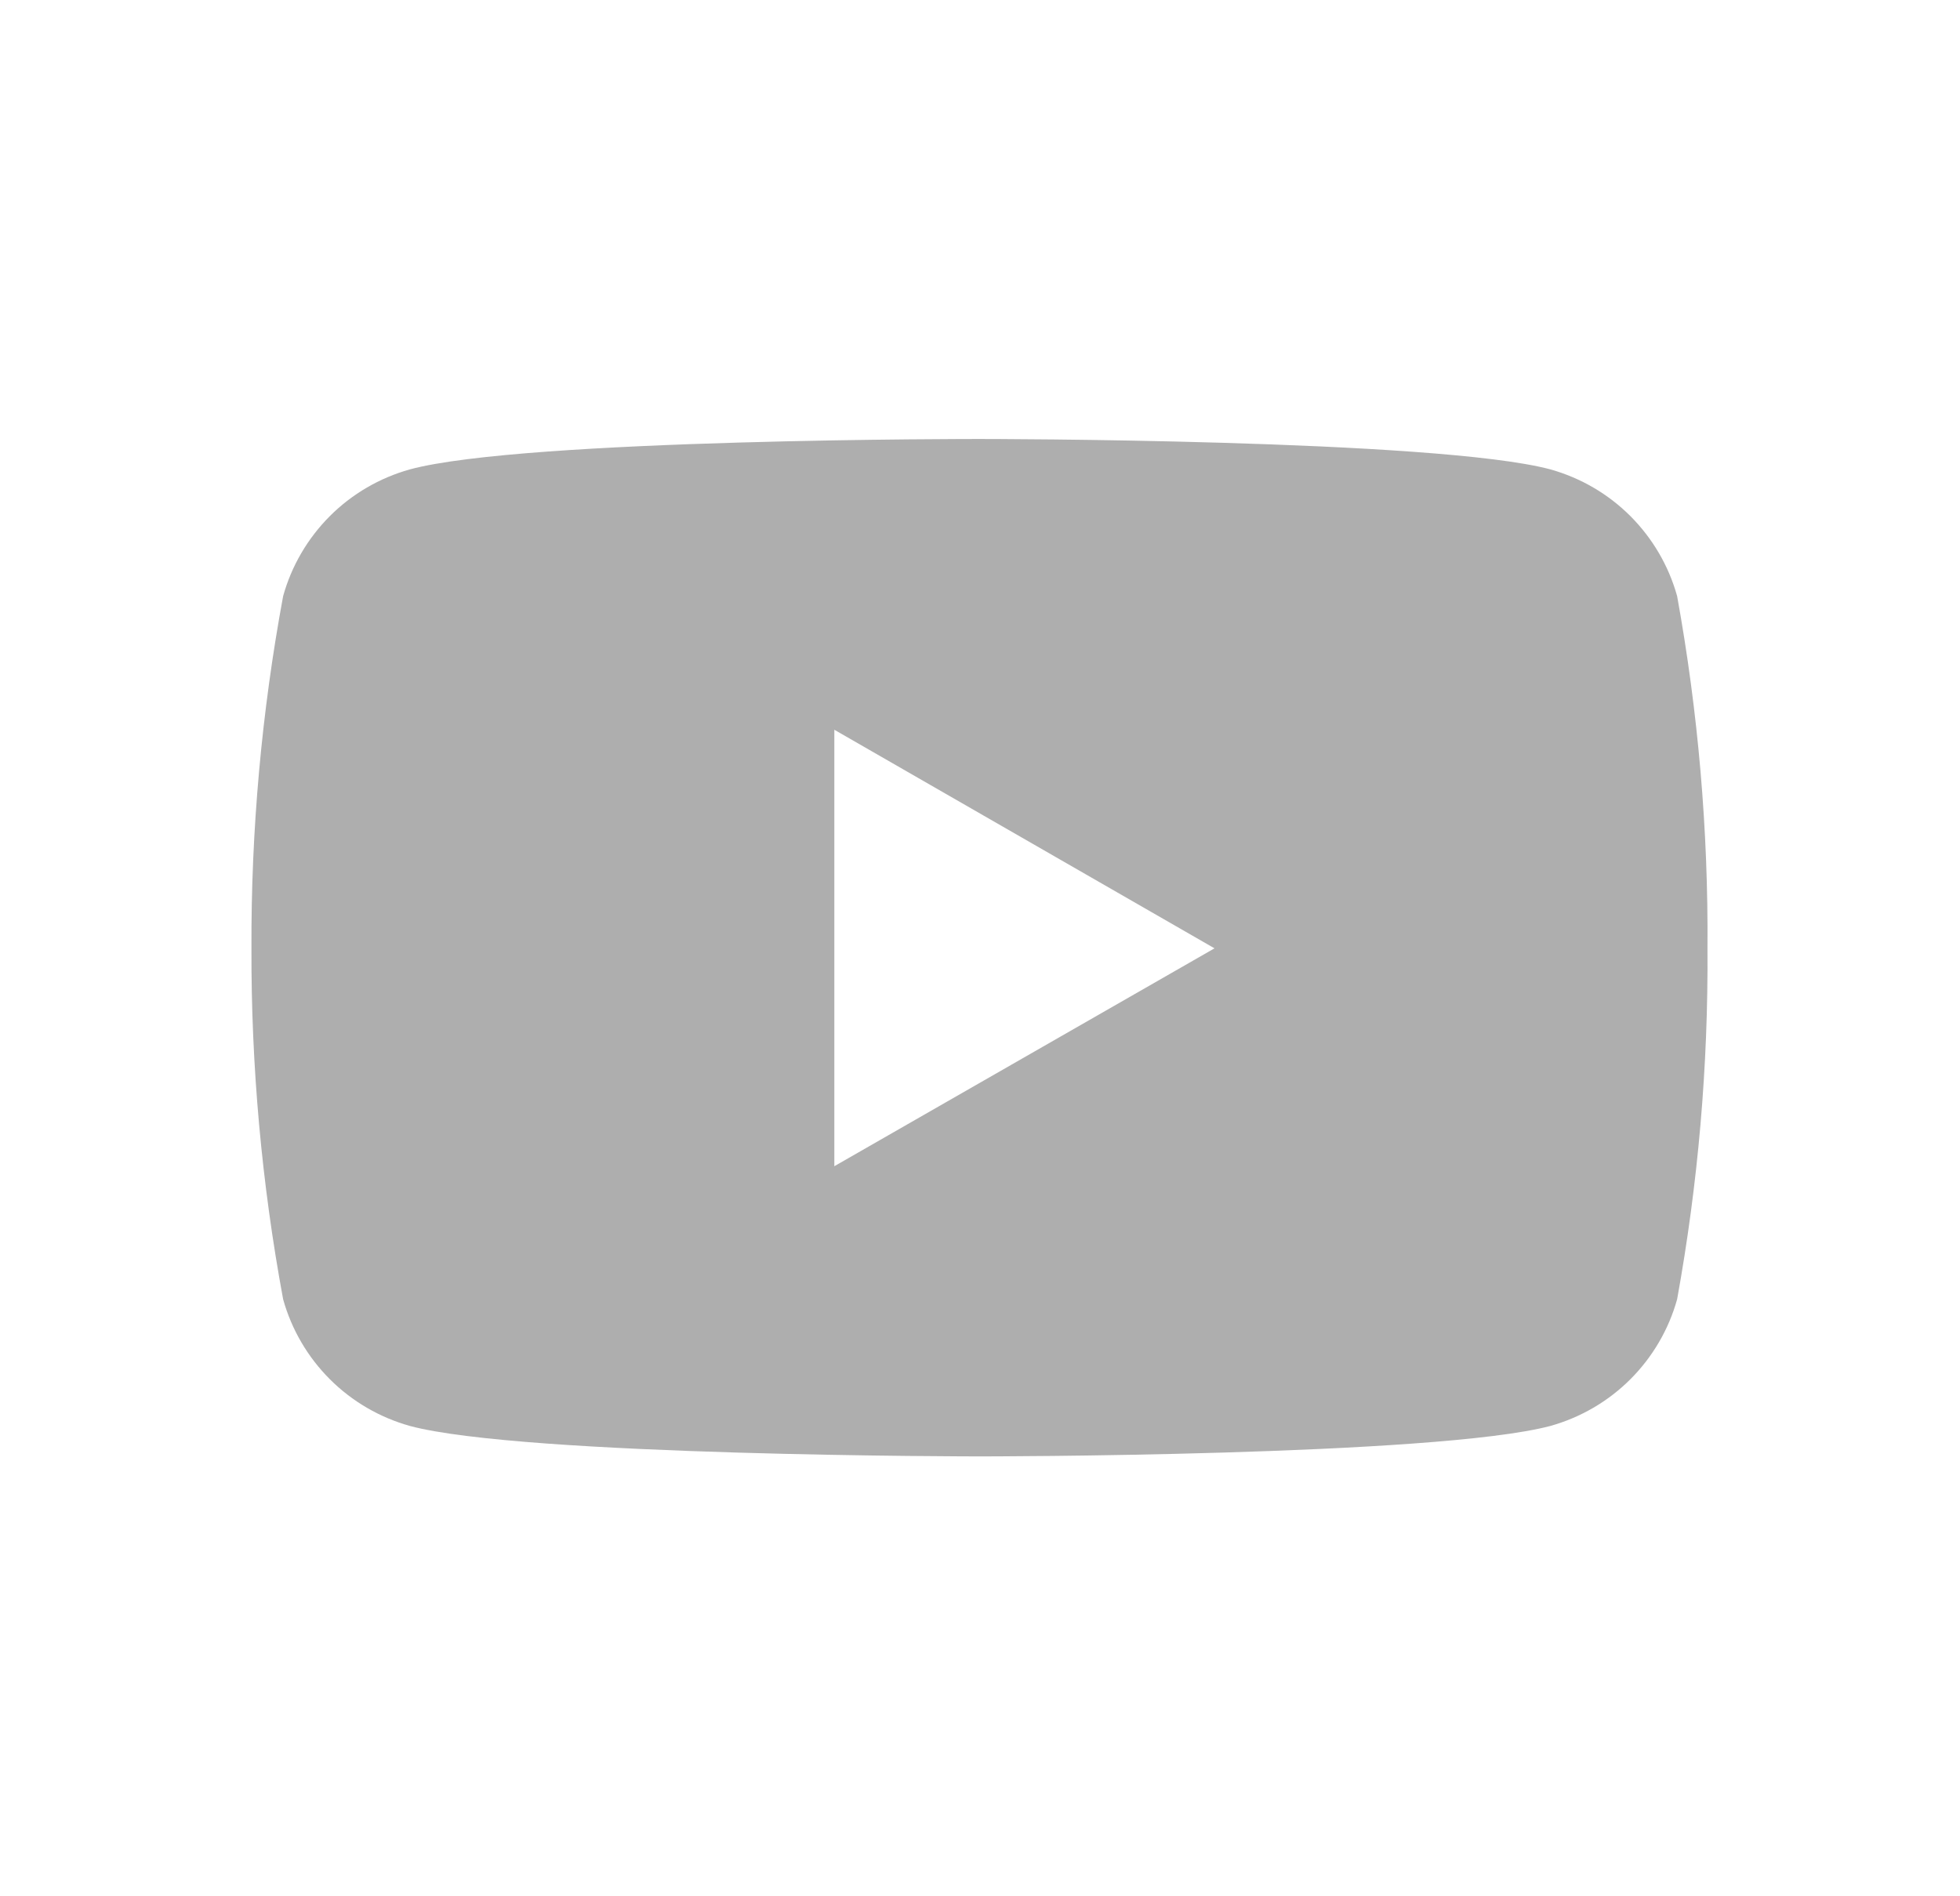 <?xml version="1.0" encoding="utf-8"?><svg width="31" height="30" viewBox="0 0 31 30" fill="none" xmlns="http://www.w3.org/2000/svg">
<g id="Frame 5">
<path id="Vector" d="M26.526 9.431C26.393 8.952 26.138 8.517 25.787 8.165C25.436 7.814 25 7.56 24.522 7.426C22.727 6.945 15.502 6.945 15.502 6.945C15.502 6.945 8.296 6.936 6.482 7.426C6.004 7.56 5.568 7.814 5.217 8.165C4.866 8.517 4.611 8.952 4.478 9.431C4.138 11.268 3.97 13.134 3.977 15.003C3.971 16.865 4.139 18.724 4.478 20.555C4.611 21.033 4.866 21.469 5.217 21.82C5.568 22.171 6.004 22.425 6.482 22.559C8.275 23.041 15.502 23.041 15.502 23.041C15.502 23.041 22.707 23.041 24.522 22.559C25 22.425 25.436 22.171 25.787 21.82C26.138 21.469 26.393 21.033 26.526 20.555C26.858 18.723 27.019 16.864 27.006 15.003C27.02 13.135 26.859 11.269 26.526 9.431ZM13.196 18.45V11.545L19.209 15.003L13.196 18.45Z" fill="#AEAEAE"/>
</g>
</svg>
